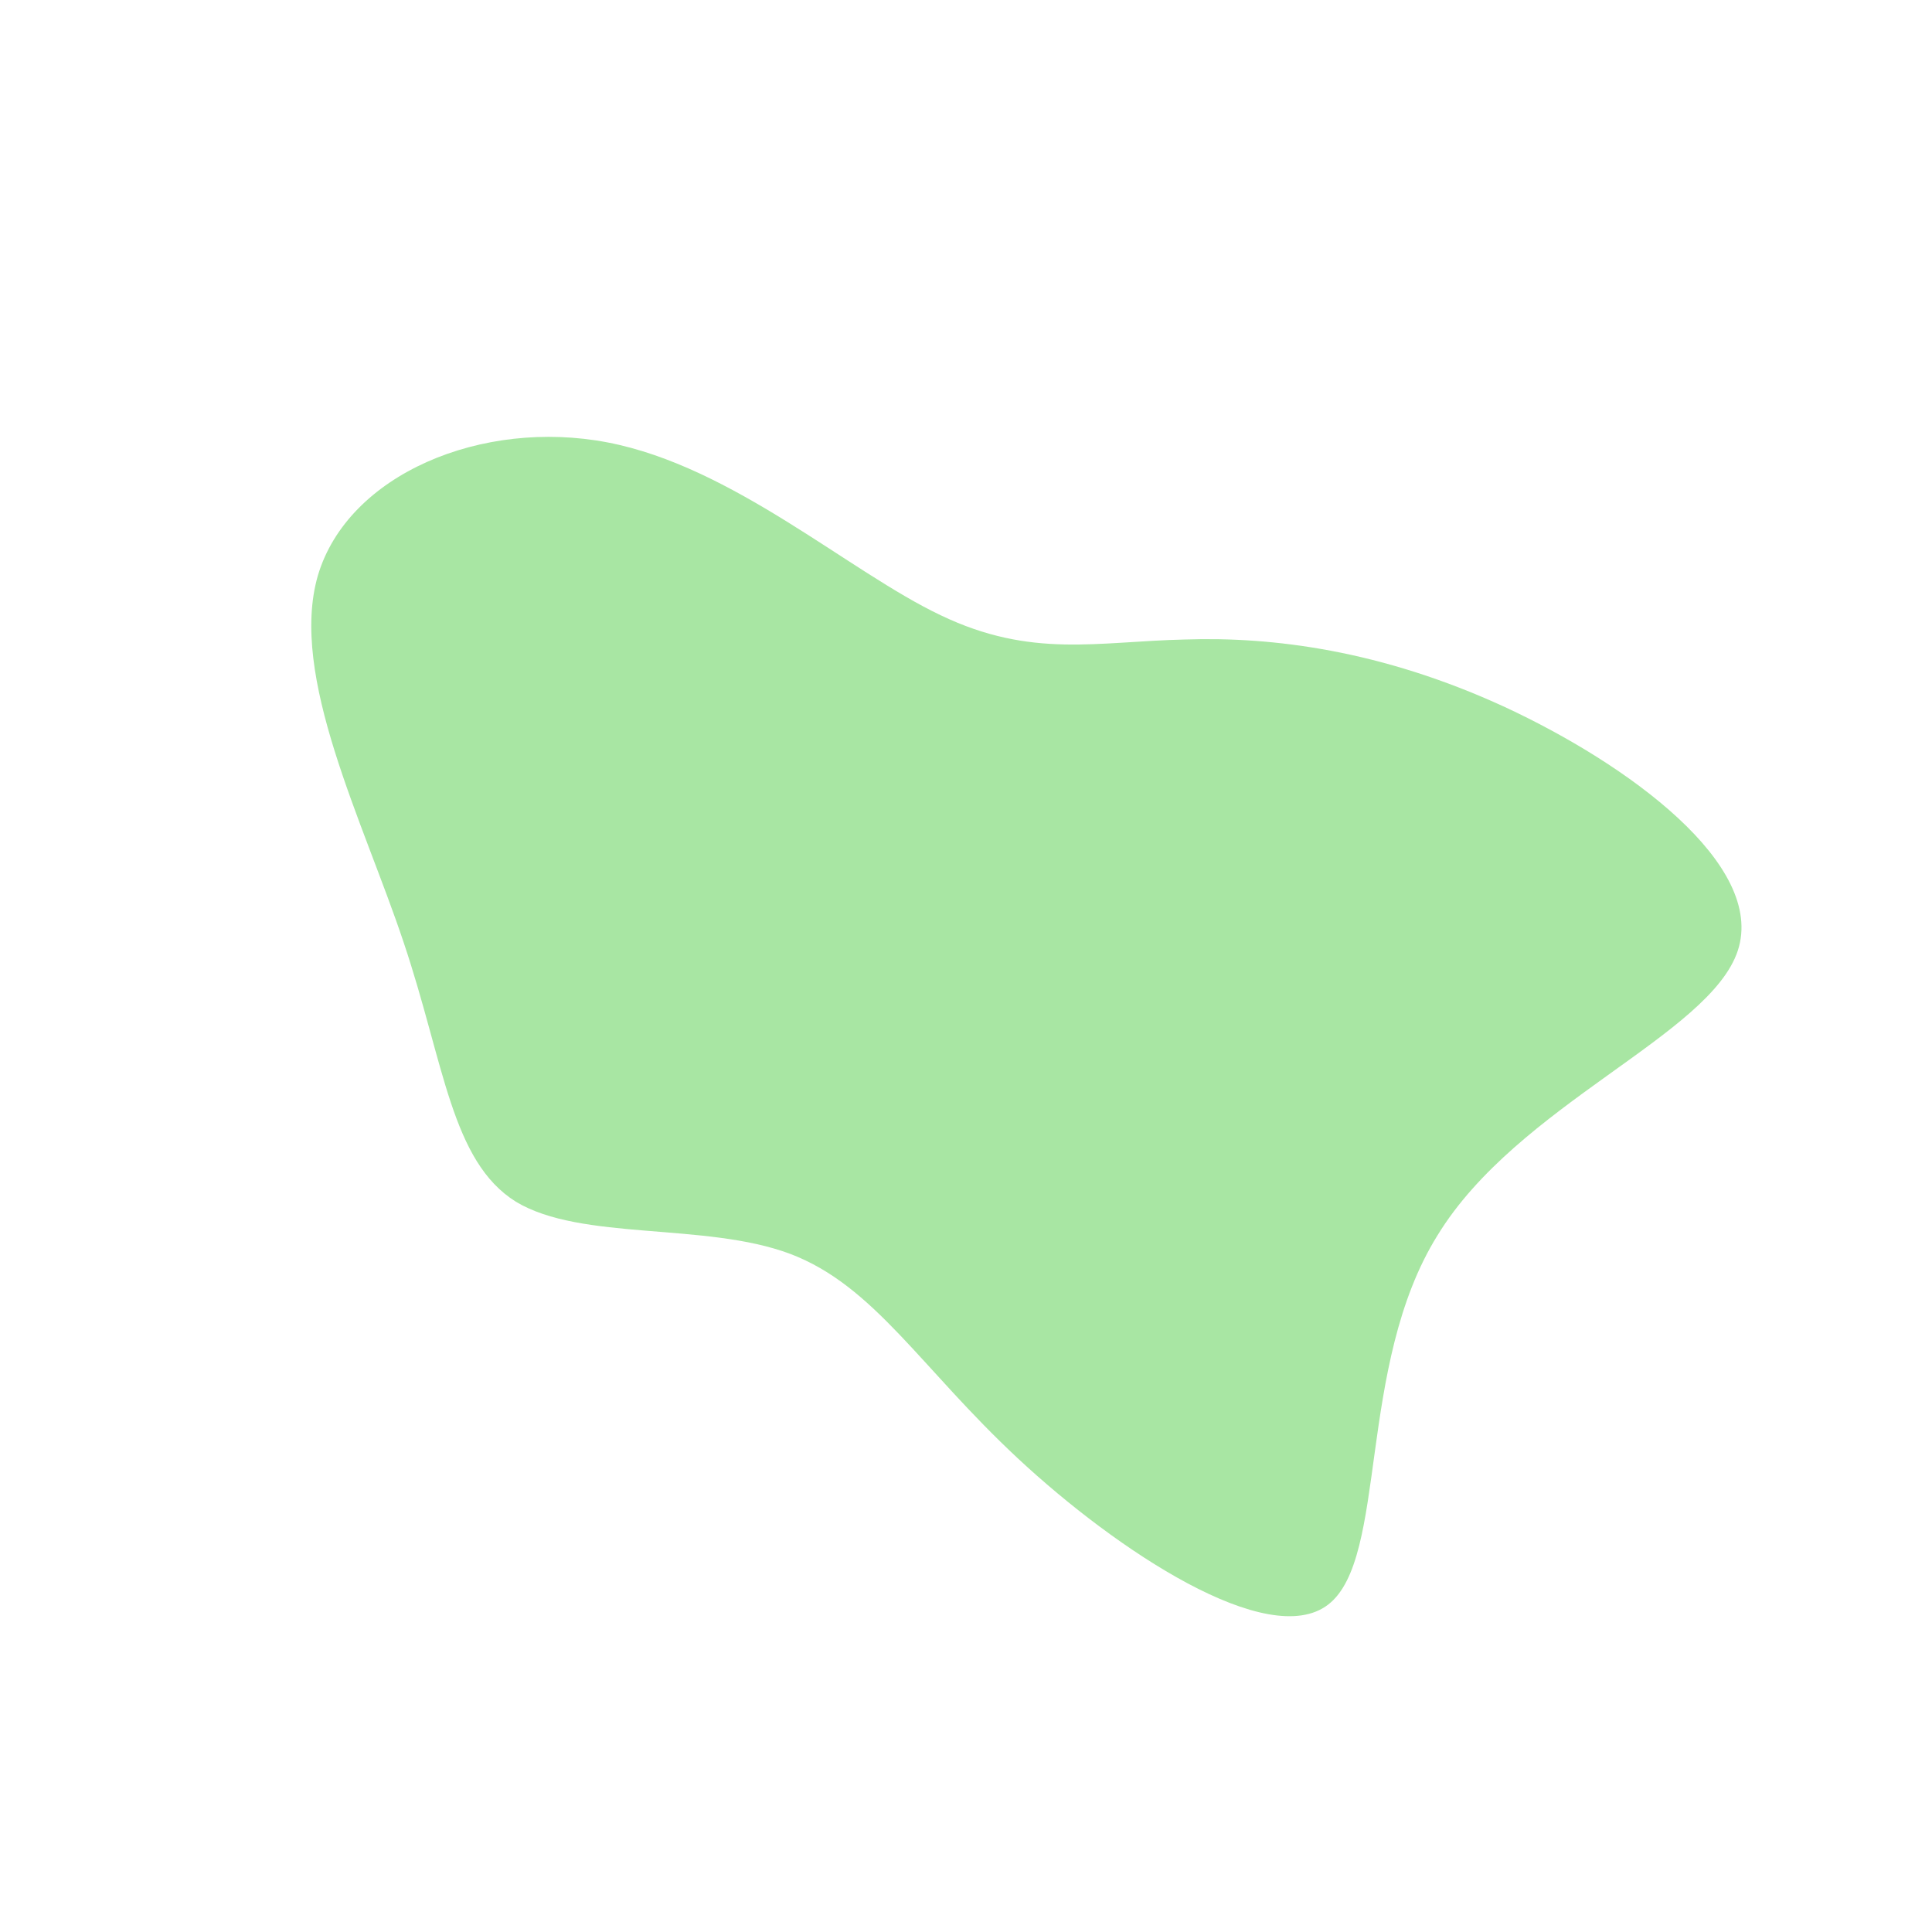 <?xml version="1.0" standalone="no"?>
<svg viewBox="0 0 200 200" xmlns="http://www.w3.org/2000/svg">
  <path fill="#A8E6A3" d="M22.7,-33.8C31.7,-34.1,43,-32.7,55.8,-26.8C68.5,-20.9,82.8,-10.5,79.9,-1.6C77,7.2,57.1,14.3,48.8,27.9C40.4,41.4,43.7,61.3,37.5,66.1C31.3,70.9,15.6,60.5,5.4,51C-4.7,41.6,-9.5,33.1,-18.2,29.8C-27,26.5,-39.8,28.5,-46.6,24.4C-53.3,20.2,-54,10.1,-58.2,-2.4C-62.4,-15,-70.1,-30,-67.1,-40.4C-64,-50.9,-50.1,-56.7,-37.1,-54.2C-24.1,-51.7,-12.1,-40.8,-2.6,-36.3C6.8,-31.8,13.6,-33.6,22.7,-33.8Z" transform="translate(100 100)" />
</svg>
